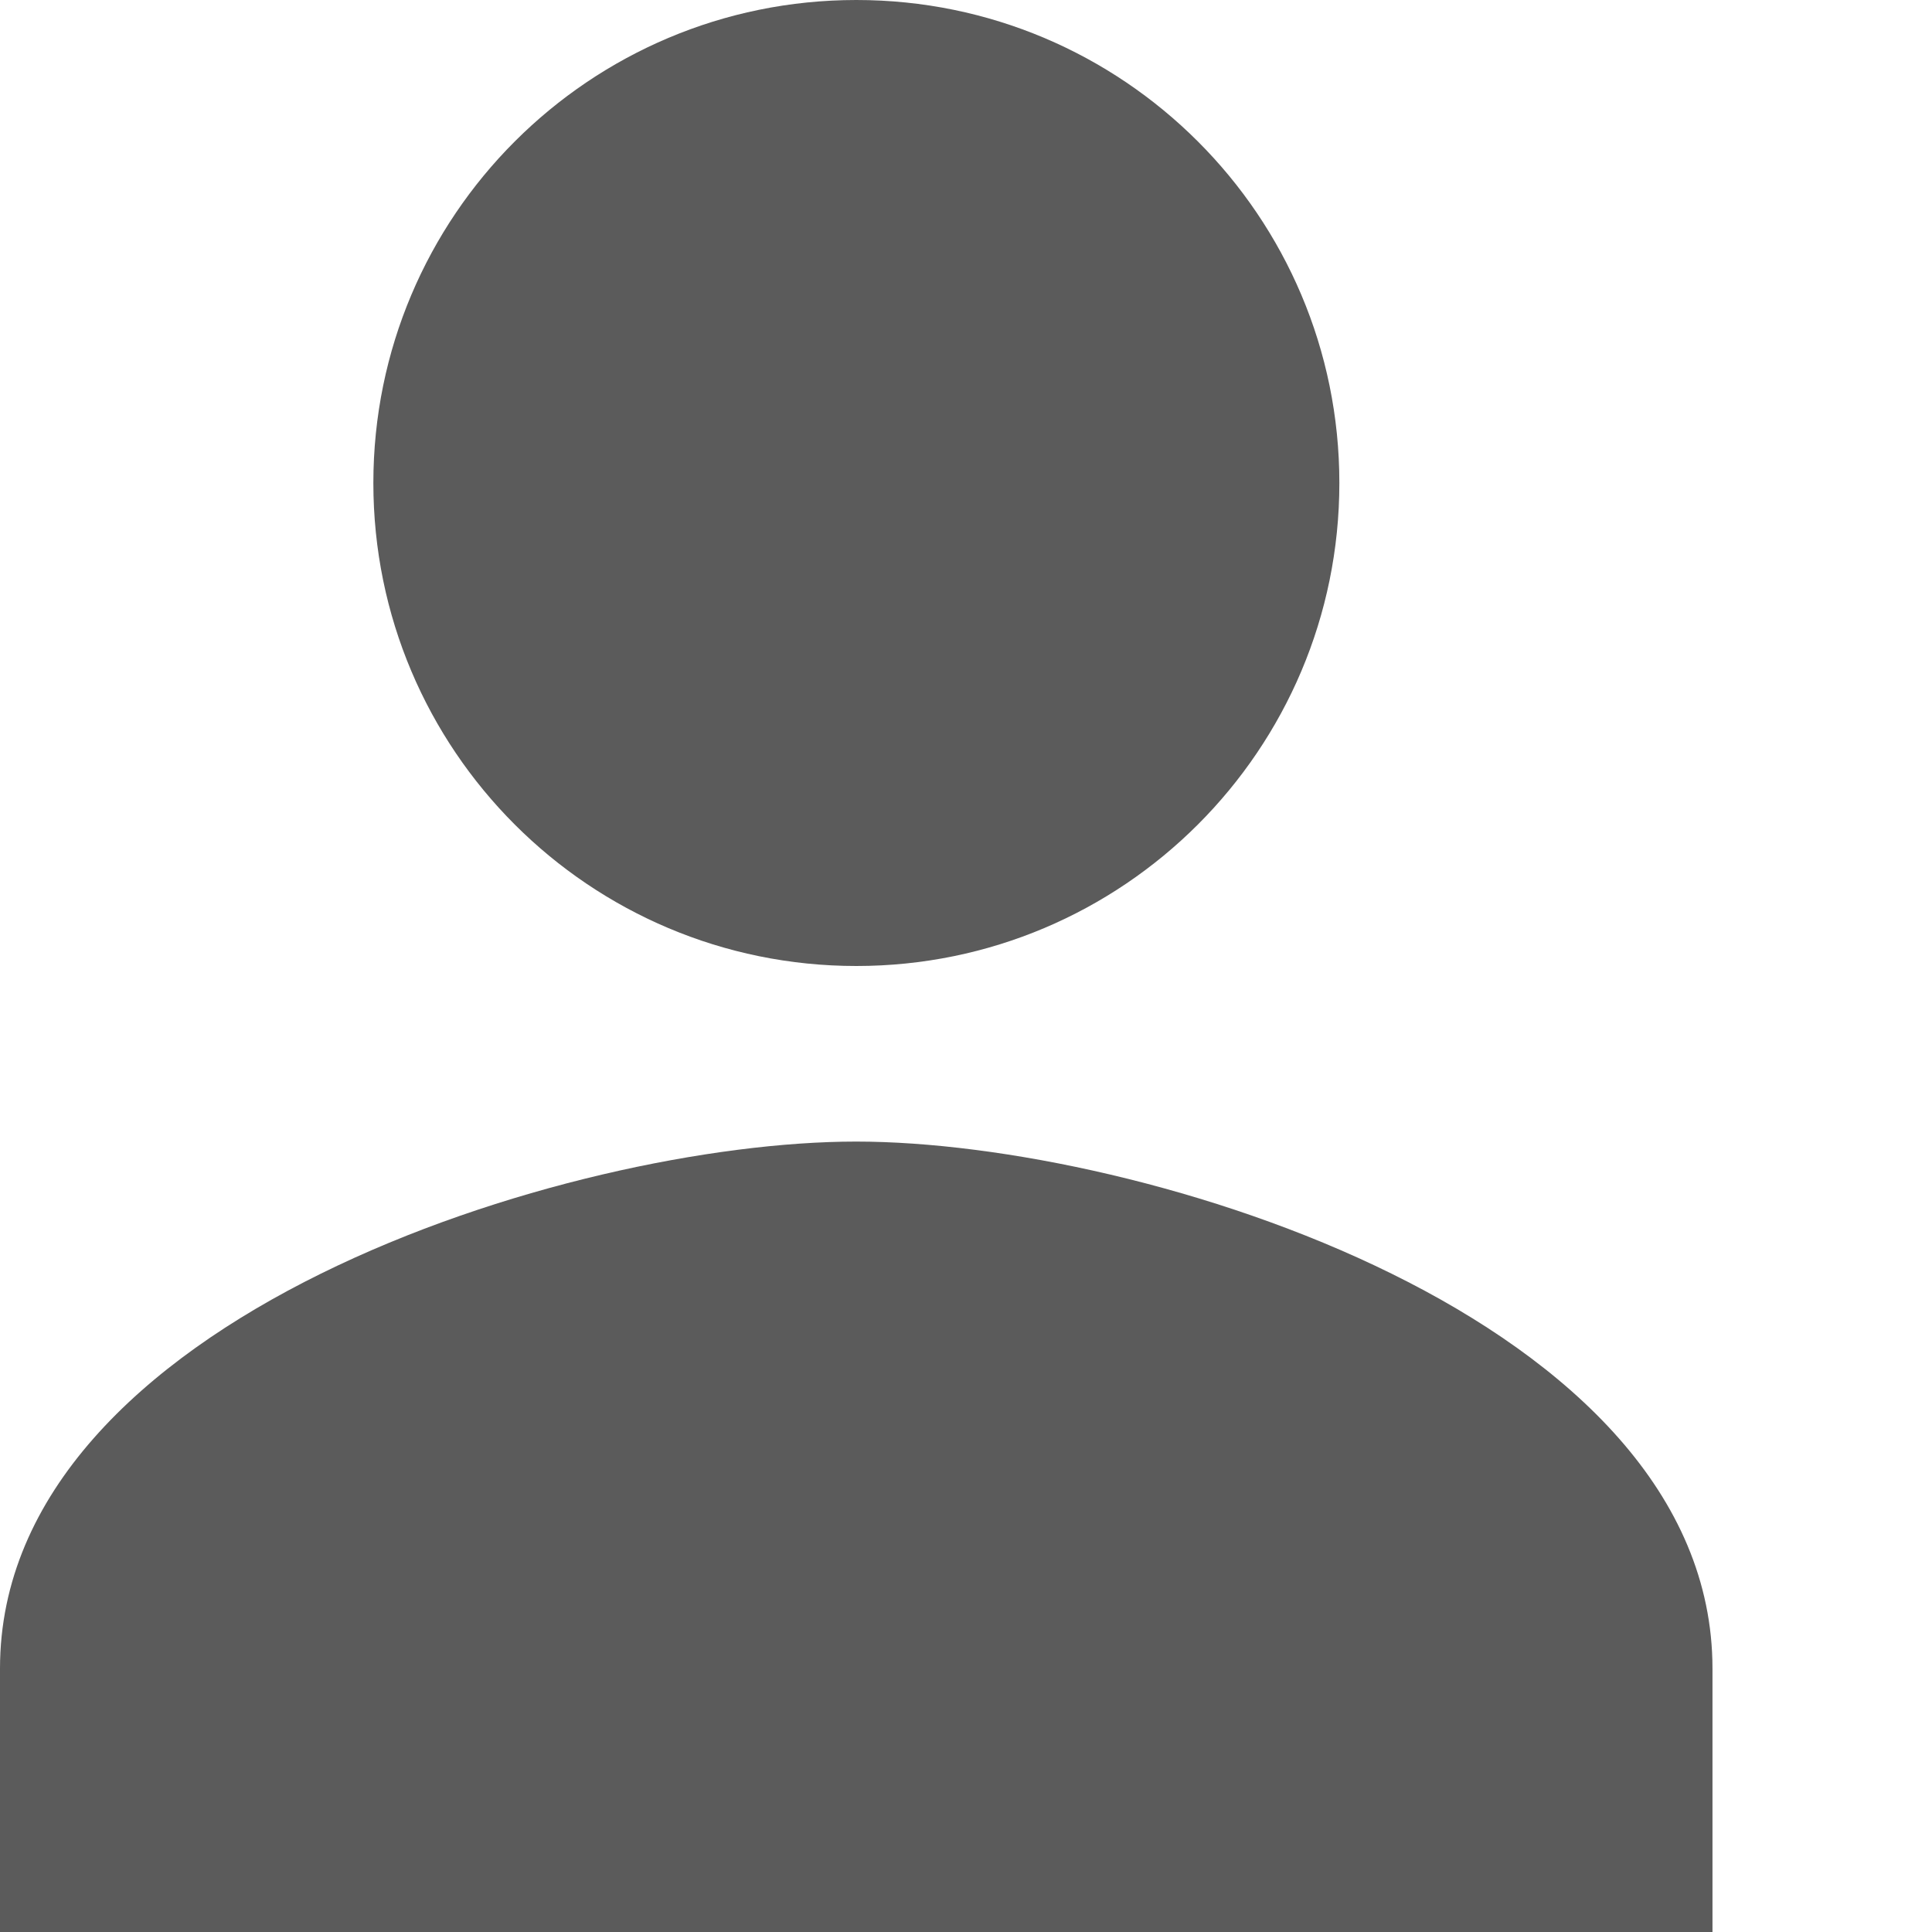 <?xml version="1.0" encoding="UTF-8"?> <svg xmlns="http://www.w3.org/2000/svg" width="8" height="8" viewBox="0 0 8 8" fill="none"><path d="M3.545 4.727C2.362 4.727 0 5.458 0 6.909V8H7.091V6.909C7.091 5.458 4.729 4.727 3.545 4.727Z" fill="#5B5B5B"></path><path d="M3.546 4C4.65 4 5.546 3.105 5.546 2C5.546 0.895 4.65 0 3.546 0C2.441 0 1.546 0.895 1.546 2C1.546 3.105 2.441 4 3.546 4Z" fill="#5B5B5B"></path></svg> 